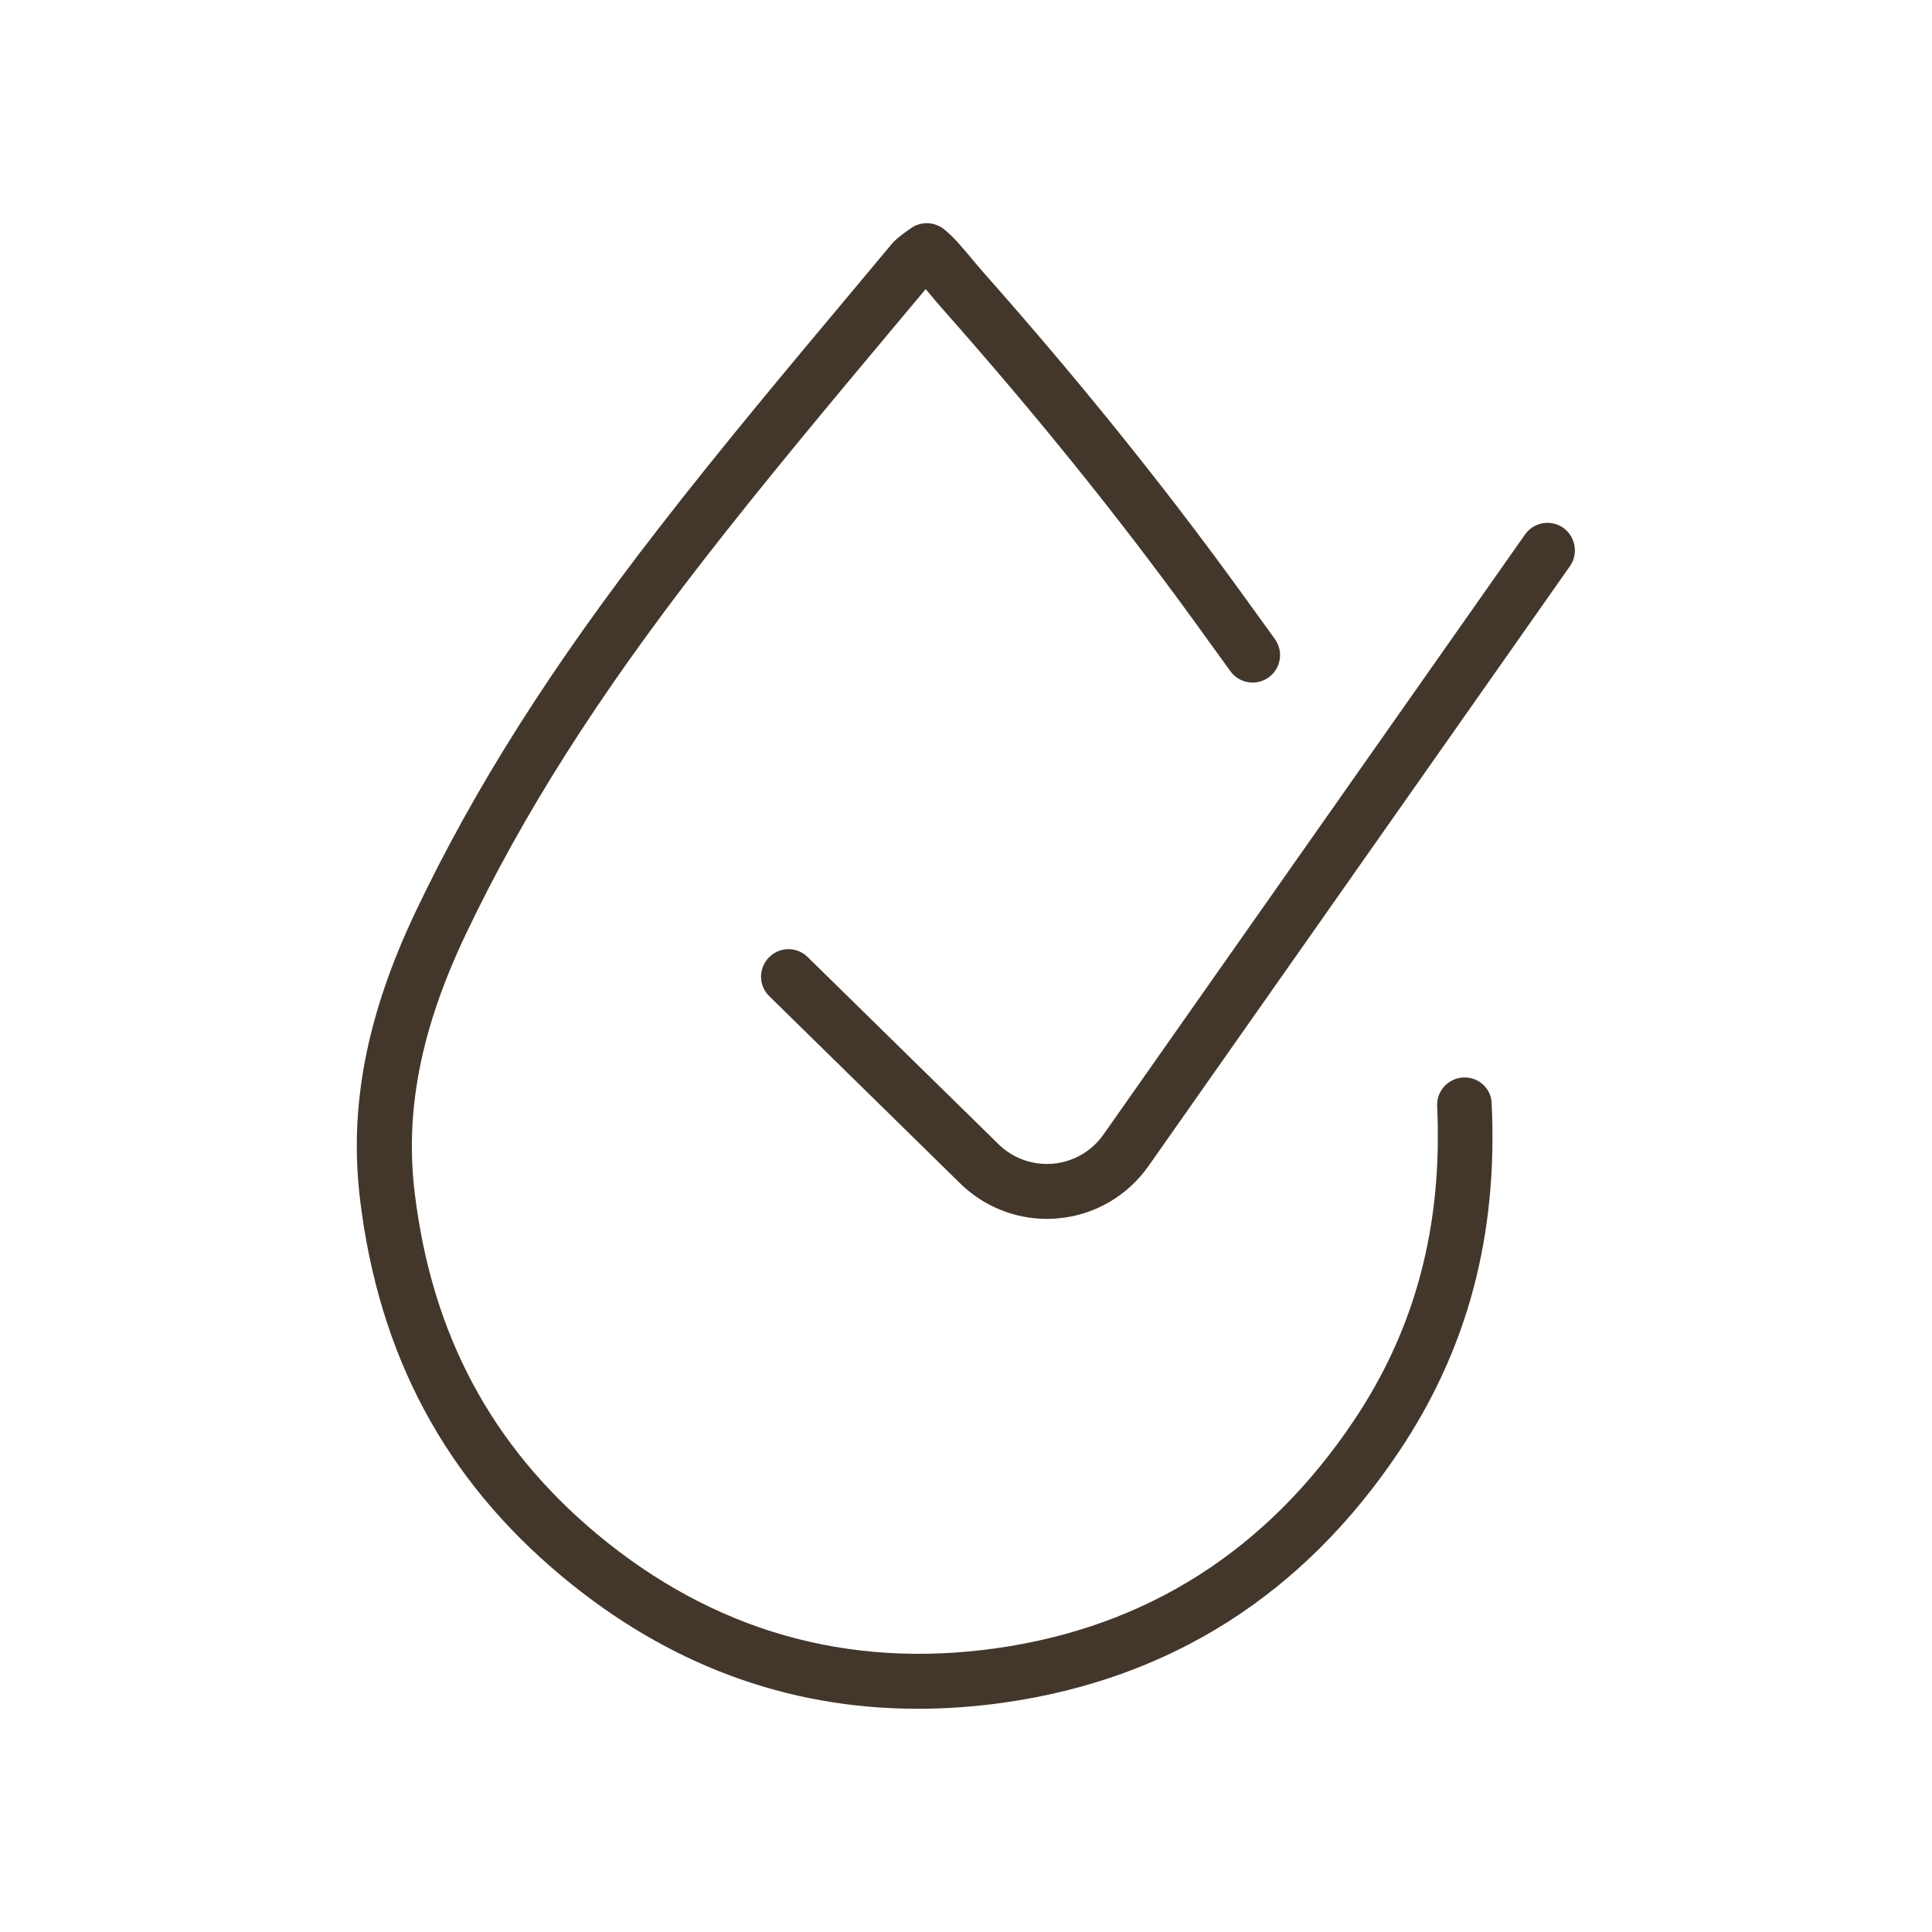 <?xml version="1.0" encoding="utf-8"?>
<!-- Generator: Adobe Illustrator 27.6.1, SVG Export Plug-In . SVG Version: 6.00 Build 0)  -->
<svg version="1.1" id="Calque_1" xmlns="http://www.w3.org/2000/svg" xmlns:xlink="http://www.w3.org/1999/xlink" x="0px" y="0px"
	 viewBox="0 0 136.06 136.06" style="enable-background:new 0 0 136.06 136.06;" xml:space="preserve">
<style type="text/css">
	.st0{fill:#43372C;}
	.st1{fill:#43372C;stroke:#43372C;stroke-width:2;stroke-linecap:round;stroke-miterlimit:10;}
</style>
<g>
	<path class="st0" d="M110.09,37.17c-0.87-0.61-2.08-0.4-2.69,0.47L77.71,79.9c-0.82,1.17-2.11,1.92-3.54,2.05
		c-1.43,0.13-2.83-0.37-3.85-1.37L56.88,67.4c-0.76-0.75-1.99-0.74-2.73,0.03c-0.75,0.76-0.74,1.99,0.03,2.73l13.44,13.18
		c1.64,1.61,3.83,2.5,6.11,2.5c0.27,0,0.53-0.01,0.8-0.04c2.56-0.23,4.87-1.58,6.35-3.68l29.69-42.26
		C111.17,38.99,110.96,37.79,110.09,37.17z"/>
	<path class="st0" d="M103.05,75.88c-1.07,0.05-1.89,0.96-1.84,2.02c0.39,8.42-1.52,15.67-5.87,22.15
		c-6.12,9.14-14.6,14.54-25.2,16.03c-10.46,1.47-19.91-1.23-28.08-8.03c-7.43-6.2-11.64-14.05-12.85-24.01
		c-0.71-5.8,0.43-11.59,3.58-18.22c4.01-8.44,9.32-16.8,16.7-26.3c4.35-5.6,9.02-11.18,13.54-16.58l2.16-2.58
		c0.09,0.1,0.17,0.21,0.26,0.31c0.31,0.37,0.61,0.73,0.93,1.09c6.56,7.41,12.33,14.56,17.63,21.86l2.64,3.65
		c0.63,0.87,1.83,1.06,2.7,0.43c0.86-0.62,1.06-1.83,0.43-2.7l-2.64-3.65c-5.38-7.4-11.23-14.65-17.87-22.15
		c-0.29-0.33-0.57-0.67-0.86-1.01c-0.64-0.77-1.25-1.5-1.92-2.04c-0.67-0.54-1.61-0.58-2.32-0.09c-0.64,0.44-1.07,0.77-1.37,1.12
		l-2.74,3.28c-4.54,5.42-9.24,11.03-13.63,16.69c-7.56,9.73-13,18.31-17.14,27.01c-3.48,7.32-4.73,13.79-3.93,20.35
		c1.34,10.98,5.99,19.65,14.22,26.51c7.44,6.2,15.84,9.32,25.04,9.32c1.98,0,4-0.14,6.05-0.43c11.74-1.66,21.11-7.61,27.87-17.71
		c4.82-7.2,6.95-15.21,6.51-24.48C105.03,76.65,104.12,75.83,103.05,75.88z"/>
</g>
</svg>
